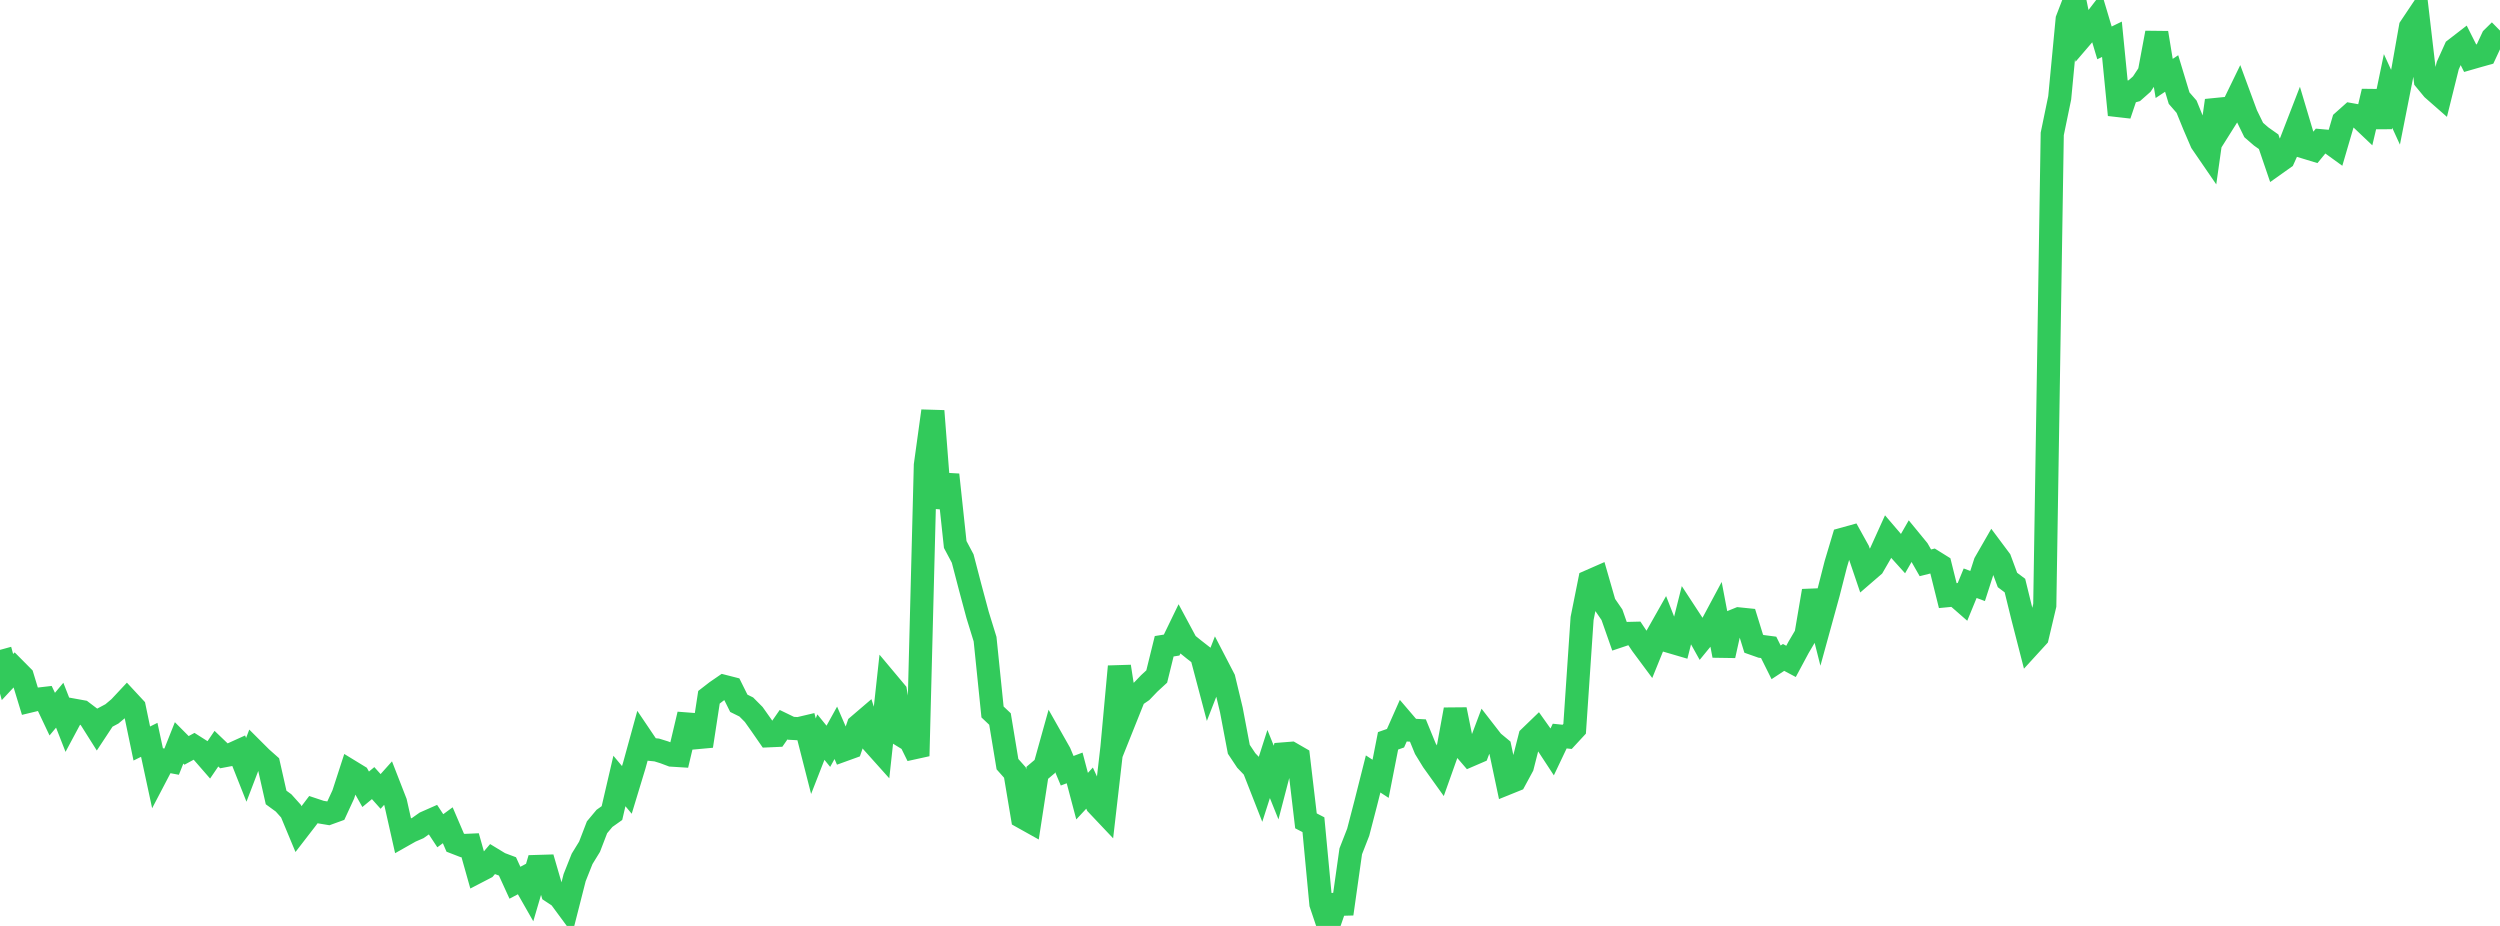 <?xml version="1.0" standalone="no"?>
<!DOCTYPE svg PUBLIC "-//W3C//DTD SVG 1.1//EN" "http://www.w3.org/Graphics/SVG/1.1/DTD/svg11.dtd">

<svg width="135" height="50" viewBox="0 0 135 50" preserveAspectRatio="none" 
  xmlns="http://www.w3.org/2000/svg"
  xmlns:xlink="http://www.w3.org/1999/xlink">


<polyline points="0.0, 35.093 0.403, 36.561 0.806, 36.129 1.209, 36.535 1.612, 37.857 2.015, 37.76 2.418, 37.713 2.821, 38.564 3.224, 38.081 3.627, 39.111 4.03, 38.358 4.433, 38.431 4.836, 38.736 5.239, 39.375 5.642, 38.764 6.045, 38.549 6.448, 38.211 6.851, 37.78 7.254, 38.214 7.657, 40.15 8.06, 39.95 8.463, 41.824 8.866, 41.054 9.269, 41.129 9.672, 40.115 10.075, 40.521 10.478, 40.301 10.881, 40.557 11.284, 41.02 11.687, 40.428 12.09, 40.814 12.493, 40.738 12.896, 40.555 13.299, 41.571 13.701, 40.52 14.104, 40.922 14.507, 41.28 14.91, 43.064 15.313, 43.358 15.716, 43.806 16.119, 44.774 16.522, 44.252 16.925, 43.719 17.328, 43.853 17.731, 43.92 18.134, 43.774 18.537, 42.902 18.94, 41.66 19.343, 41.906 19.746, 42.621 20.149, 42.288 20.552, 42.738 20.955, 42.288 21.358, 43.323 21.761, 45.114 22.164, 44.886 22.567, 44.711 22.97, 44.426 23.373, 44.248 23.776, 44.86 24.179, 44.564 24.582, 45.504 24.985, 45.66 25.388, 45.642 25.791, 47.072 26.194, 46.863 26.597, 46.39 27.0, 46.635 27.403, 46.786 27.806, 47.668 28.209, 47.455 28.612, 48.162 29.015, 46.79 29.418, 46.778 29.821, 48.164 30.224, 48.429 30.627, 48.975 31.03, 47.393 31.433, 46.379 31.836, 45.723 32.239, 44.674 32.642, 44.192 33.045, 43.906 33.448, 42.173 33.851, 42.655 34.254, 41.328 34.657, 39.862 35.06, 40.459 35.463, 40.499 35.866, 40.624 36.269, 40.776 36.672, 40.801 37.075, 39.095 37.478, 39.126 37.881, 40.284 38.284, 37.653 38.687, 37.341 39.09, 37.064 39.493, 37.167 39.896, 37.978 40.299, 38.177 40.701, 38.581 41.104, 39.15 41.507, 39.732 41.91, 39.714 42.313, 39.133 42.716, 39.328 43.119, 39.35 43.522, 39.255 43.925, 40.836 44.328, 39.804 44.731, 40.3 45.134, 39.572 45.537, 40.505 45.94, 40.359 46.343, 39.188 46.746, 38.843 47.149, 40.118 47.552, 40.568 47.955, 36.877 48.358, 37.358 48.761, 39.756 49.164, 40.004 49.567, 40.82 49.97, 25.115 50.373, 22.194 50.776, 27.413 51.179, 25.637 51.582, 29.403 51.985, 30.161 52.388, 31.707 52.791, 33.208 53.194, 34.514 53.597, 38.447 54.0, 38.827 54.403, 41.264 54.806, 41.717 55.209, 44.124 55.612, 44.349 56.015, 41.73 56.418, 41.39 56.821, 39.944 57.224, 40.656 57.627, 41.62 58.03, 41.468 58.433, 42.992 58.836, 42.558 59.239, 43.439 59.642, 43.865 60.045, 40.367 60.448, 35.991 60.851, 38.607 61.254, 37.6 61.657, 37.324 62.06, 36.903 62.463, 36.532 62.866, 34.898 63.269, 34.833 63.672, 34.002 64.075, 34.752 64.478, 35.077 64.881, 35.391 65.284, 36.915 65.687, 35.879 66.09, 36.657 66.493, 38.335 66.896, 40.461 67.299, 41.066 67.701, 41.486 68.104, 42.514 68.507, 41.256 68.91, 42.257 69.313, 40.711 69.716, 40.679 70.119, 40.912 70.522, 44.326 70.925, 44.534 71.328, 48.805 71.731, 50.0 72.134, 48.837 72.537, 48.826 72.94, 45.972 73.343, 44.94 73.746, 43.389 74.149, 41.793 74.552, 42.056 74.955, 40.005 75.358, 39.863 75.761, 38.954 76.164, 39.426 76.567, 39.448 76.97, 40.432 77.373, 41.088 77.776, 41.651 78.179, 40.519 78.582, 38.316 78.985, 40.311 79.388, 40.78 79.791, 40.606 80.194, 39.535 80.597, 40.054 81.0, 40.388 81.403, 42.292 81.806, 42.129 82.209, 41.384 82.612, 39.803 83.015, 39.414 83.418, 39.981 83.821, 40.596 84.224, 39.748 84.627, 39.79 85.03, 39.354 85.433, 33.398 85.836, 31.388 86.239, 31.211 86.642, 32.61 87.045, 33.197 87.448, 34.344 87.851, 34.209 88.254, 34.199 88.657, 34.804 89.06, 35.347 89.463, 34.353 89.866, 33.64 90.269, 34.67 90.672, 34.788 91.075, 33.186 91.478, 33.802 91.881, 34.526 92.284, 34.033 92.687, 33.28 93.09, 35.401 93.493, 33.584 93.896, 33.421 94.299, 33.462 94.701, 34.762 95.104, 34.904 95.507, 34.957 95.91, 35.766 96.313, 35.501 96.716, 35.715 97.119, 34.963 97.522, 34.278 97.925, 31.907 98.328, 33.501 98.731, 32.037 99.134, 30.459 99.537, 29.112 99.94, 29 100.343, 29.727 100.746, 30.915 101.149, 30.567 101.552, 29.87 101.955, 28.98 102.358, 29.451 102.761, 29.898 103.164, 29.195 103.567, 29.686 103.97, 30.392 104.373, 30.291 104.776, 30.542 105.179, 32.163 105.582, 32.124 105.985, 32.476 106.388, 31.494 106.791, 31.644 107.194, 30.391 107.597, 29.69 108.0, 30.23 108.403, 31.319 108.806, 31.621 109.209, 33.264 109.612, 34.834 110.015, 34.393 110.418, 32.689 110.821, 7.232 111.224, 5.282 111.627, 1.048 112.03, 0.0 112.433, 1.961 112.836, 1.491 113.239, 0.966 113.642, 2.316 114.045, 2.12 114.448, 6.204 114.851, 5.008 115.254, 4.896 115.657, 4.54 116.06, 3.93 116.463, 1.773 116.866, 4.236 117.269, 3.968 117.672, 5.299 118.075, 5.762 118.478, 6.752 118.881, 7.689 119.284, 8.277 119.687, 5.43 120.09, 6.577 120.493, 5.936 120.896, 5.107 121.299, 6.198 121.701, 7.021 122.104, 7.37 122.507, 7.655 122.91, 8.836 123.313, 8.55 123.716, 7.655 124.119, 6.614 124.522, 7.965 124.925, 8.088 125.328, 7.598 125.731, 7.634 126.134, 7.926 126.537, 6.549 126.94, 6.19 127.343, 6.262 127.746, 6.645 128.149, 4.937 128.552, 6.851 128.955, 4.912 129.358, 5.791 129.761, 3.753 130.164, 1.472 130.567, 0.87 130.97, 4.322 131.373, 4.81 131.776, 5.164 132.179, 3.543 132.582, 2.651 132.985, 2.34 133.388, 3.142 133.791, 3.026 134.194, 2.913 134.597, 2.049 135.0, 1.652" fill="none" stroke="#32ca5b" stroke-width="1.25"/>

</svg>